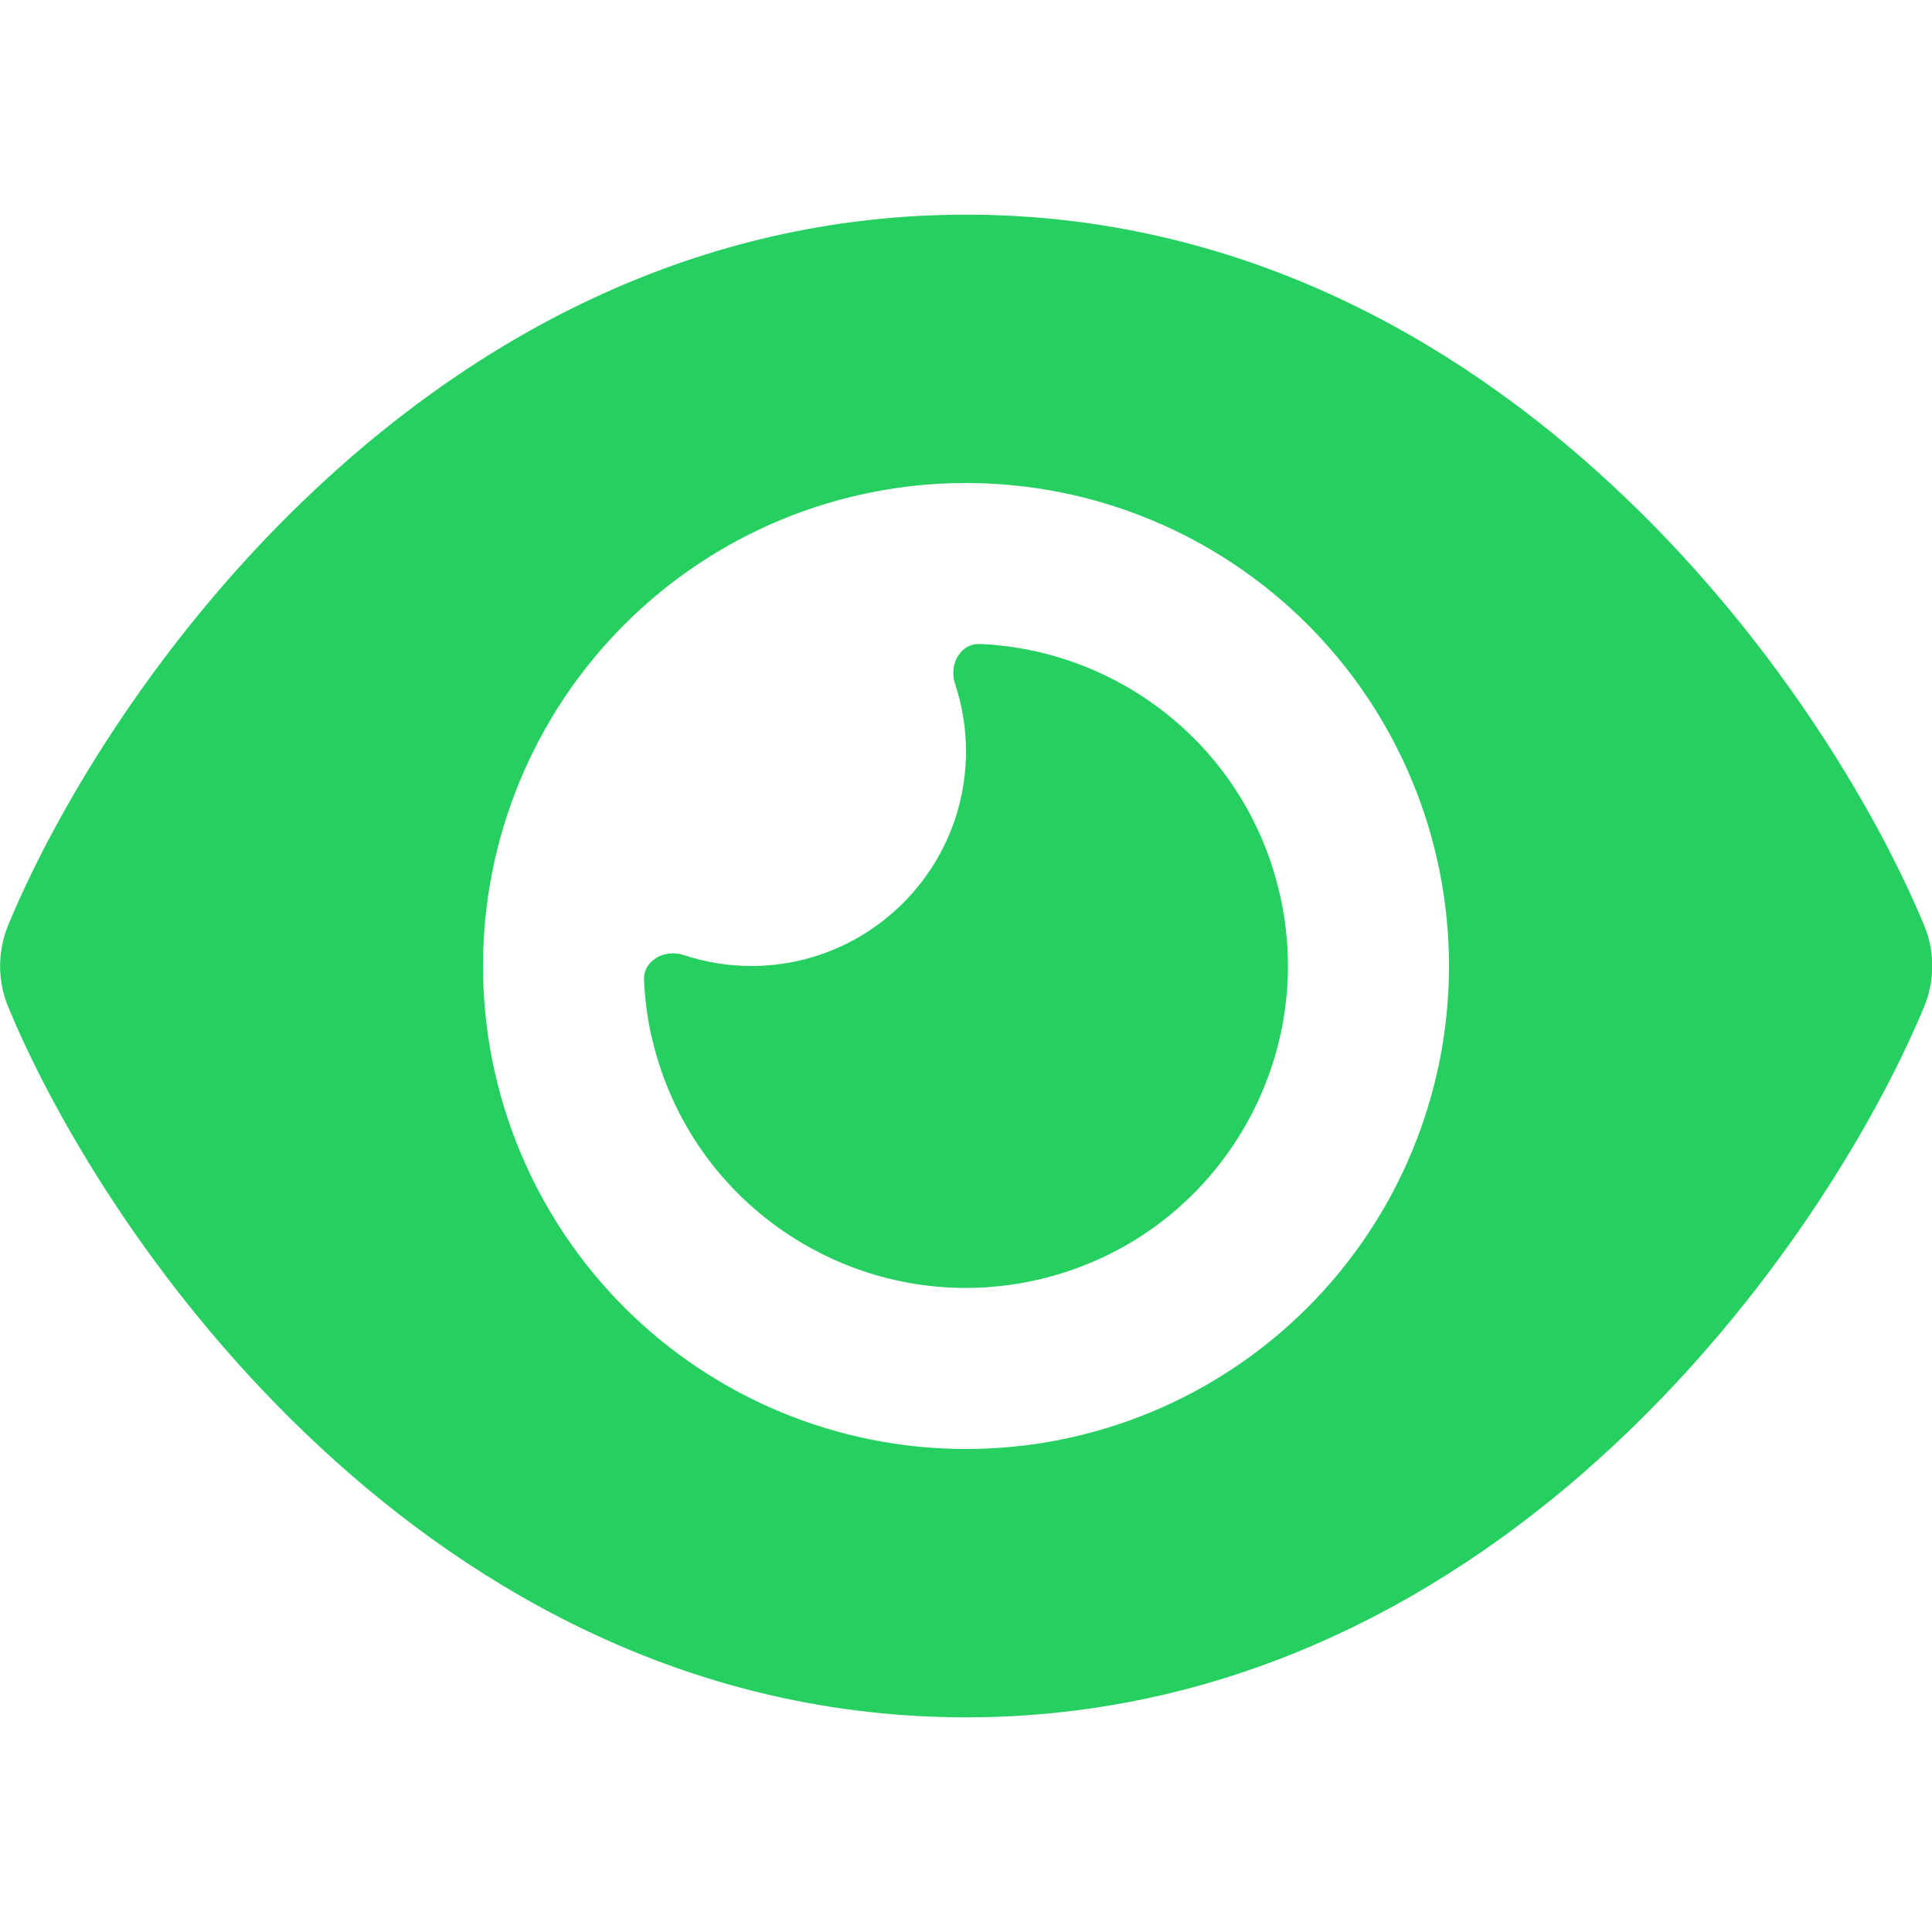 <svg width="27" height="27" viewBox="0 0 27 27" fill="none" xmlns="http://www.w3.org/2000/svg">
<g clip-path="url(#clip0_9_221)">
<path d="M13.5 3C9.713 3 6.68 4.725 4.472 6.778C2.278 8.812 0.811 11.25 0.117 12.923C-0.037 13.294 -0.037 13.706 0.117 14.077C0.811 15.75 2.278 18.188 4.472 20.222C6.68 22.275 9.713 24 13.5 24C17.288 24 20.32 22.275 22.528 20.222C24.722 18.183 26.189 15.75 26.887 14.077C27.042 13.706 27.042 13.294 26.887 12.923C26.189 11.25 24.722 8.812 22.528 6.778C20.32 4.725 17.288 3 13.5 3ZM6.75 13.5C6.75 11.71 7.461 9.993 8.727 8.727C9.993 7.461 11.71 6.75 13.5 6.75C15.29 6.75 17.007 7.461 18.273 8.727C19.539 9.993 20.25 11.71 20.25 13.5C20.25 15.29 19.539 17.007 18.273 18.273C17.007 19.539 15.29 20.25 13.5 20.25C11.71 20.25 9.993 19.539 8.727 18.273C7.461 17.007 6.75 15.29 6.75 13.5ZM13.5 10.5C13.5 12.155 12.155 13.5 10.5 13.5C10.167 13.5 9.848 13.444 9.548 13.345C9.291 13.261 8.991 13.42 9 13.692C9.014 14.016 9.061 14.339 9.15 14.662C9.792 17.062 12.262 18.488 14.662 17.845C17.062 17.203 18.488 14.733 17.845 12.333C17.325 10.387 15.605 9.08 13.692 9C13.42 8.991 13.261 9.286 13.345 9.548C13.444 9.848 13.5 10.167 13.5 10.5Z" fill="#25CF60"/>
</g>
<defs>
<clipPath id="clip0_9_221">
<rect width="27" height="24" fill="white" transform="translate(0 1.5)"/>
</clipPath>
</defs>
</svg>
